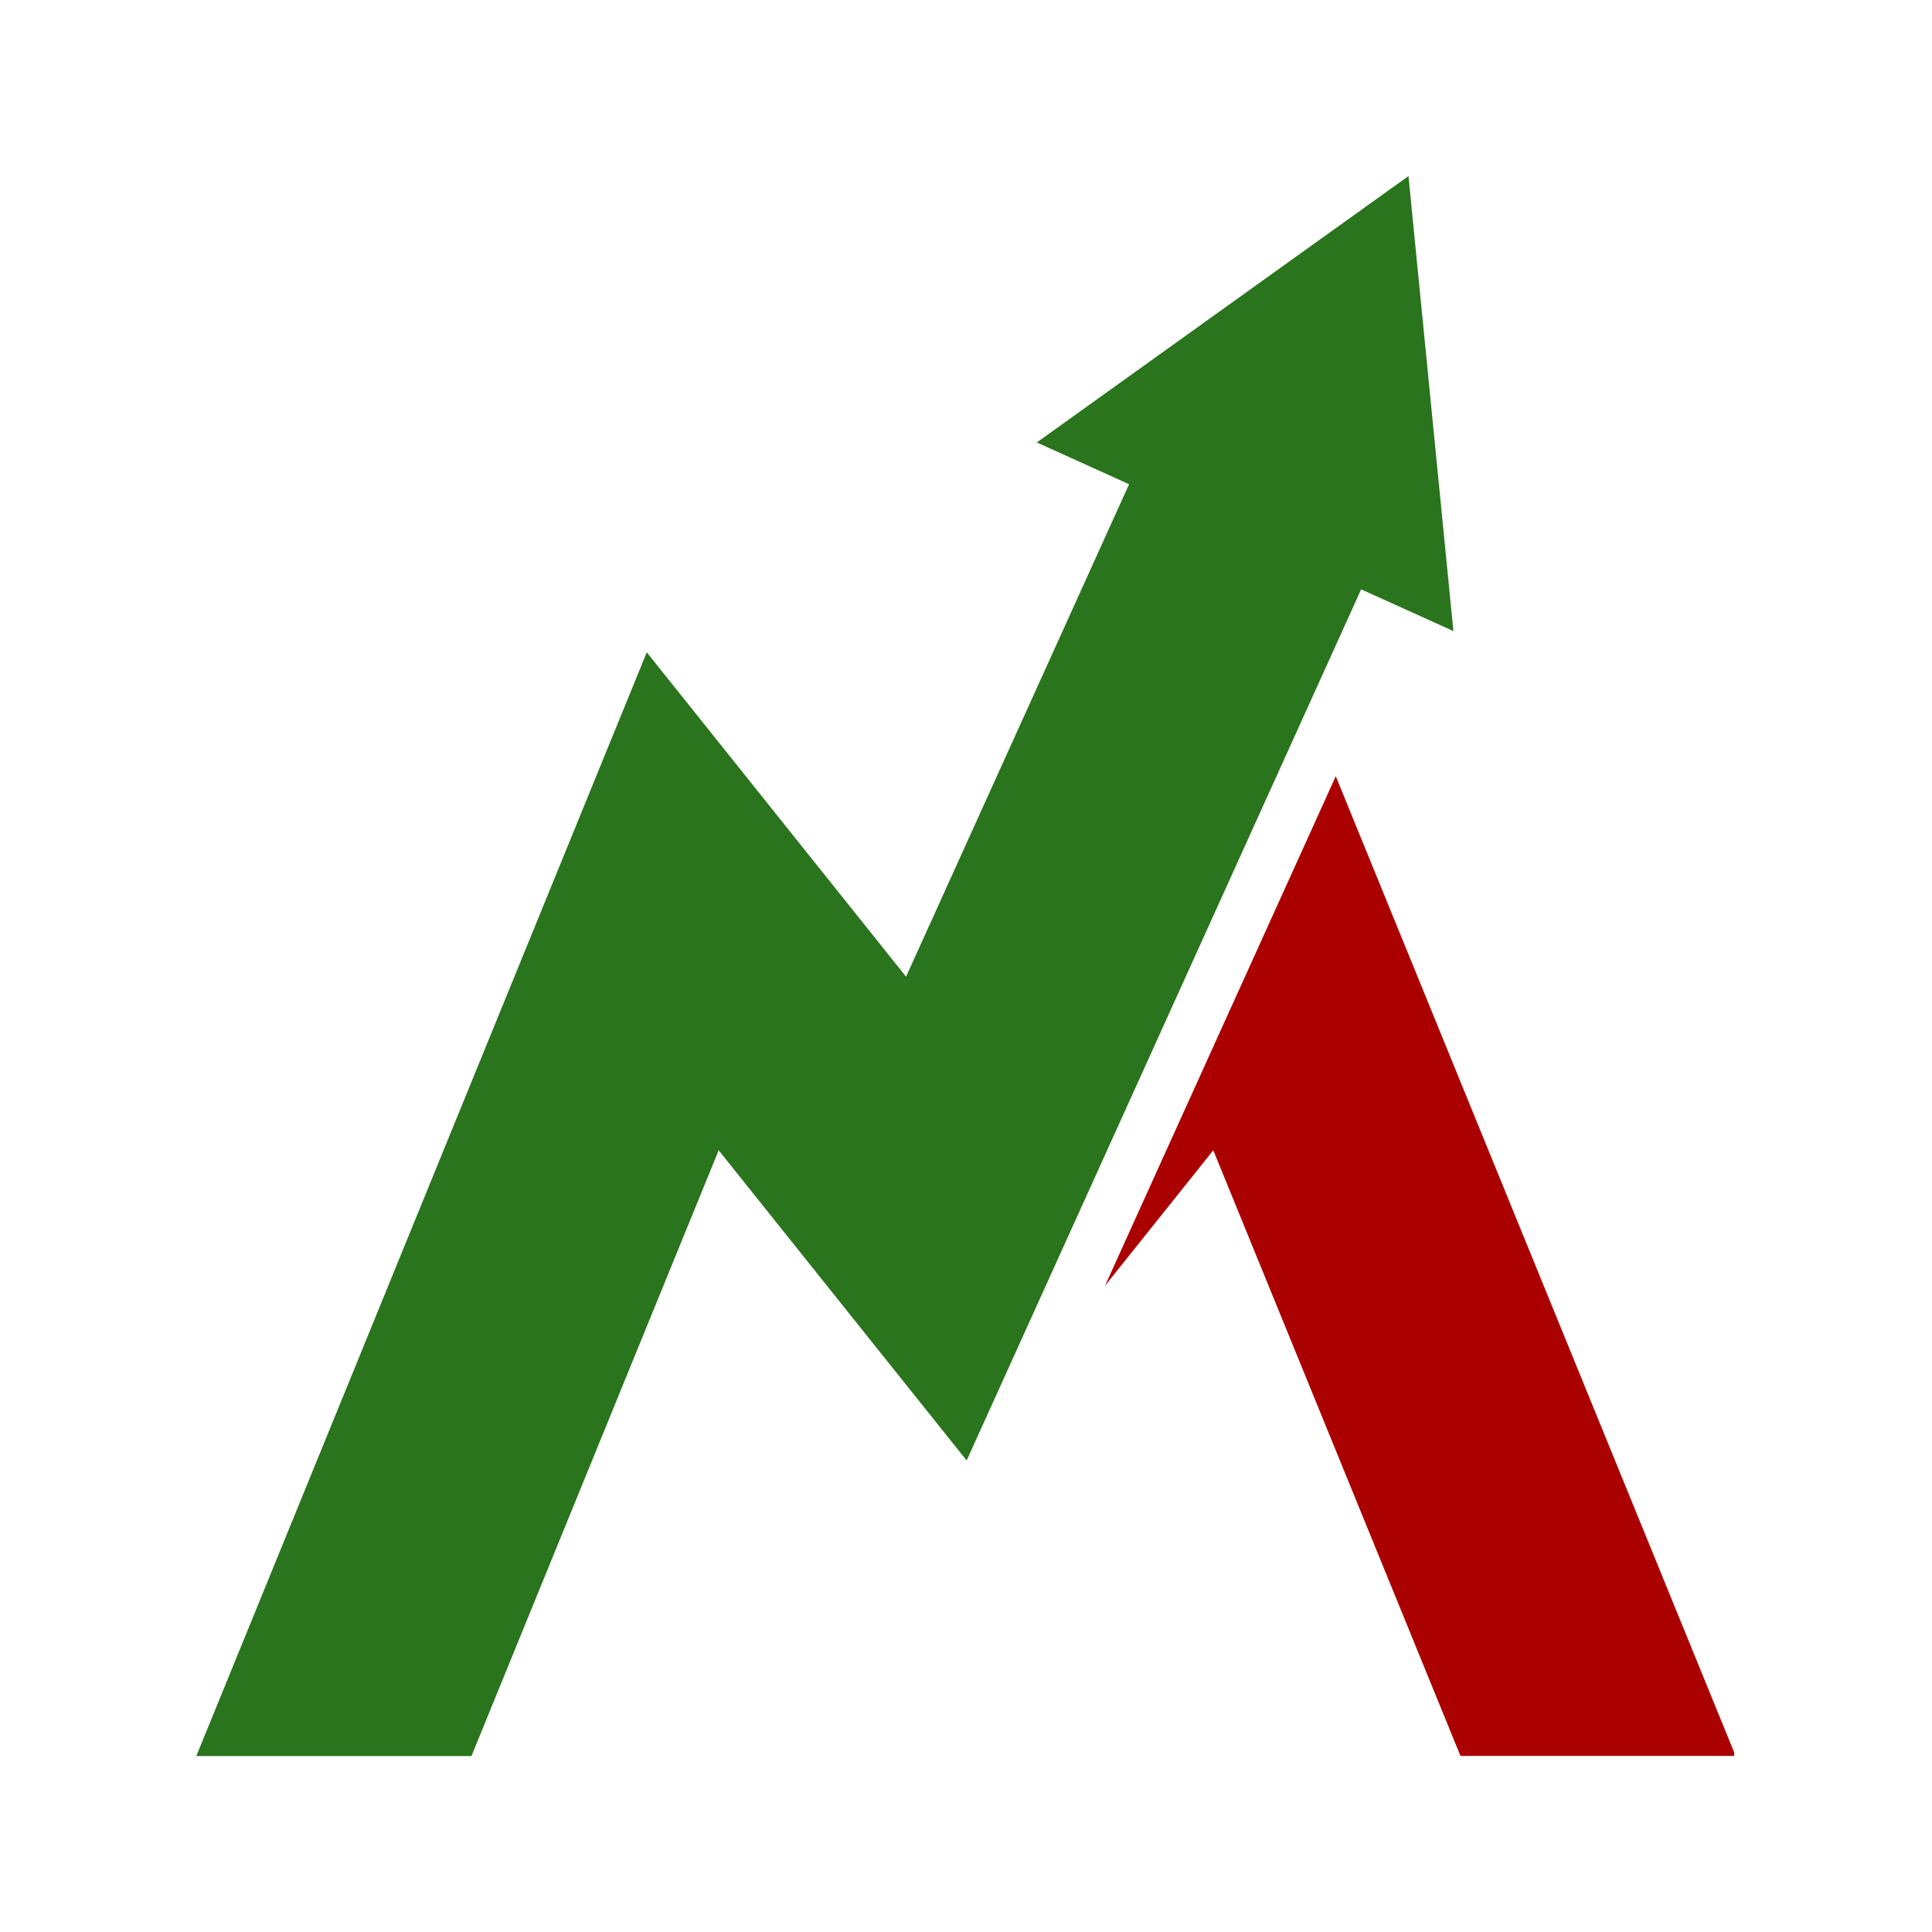 <svg xmlns="http://www.w3.org/2000/svg" xmlns:xlink="http://www.w3.org/1999/xlink" width="500" zoomAndPan="magnify" viewBox="0 0 375 375" height="500" preserveAspectRatio="xMidYMid meet" version="1.0"><defs><g/><clipPath id="b547d3c15d"><path d="M 38.102 34.074 L 283 34.074 L 283 340.824 L 38.102 340.824 Z M 38.102 34.074 " clip-rule="nonzero"/></clipPath><clipPath id="8d68ddd5ee"><path d="M 214 150 L 336.602 150 L 336.602 340.824 L 214 340.824 Z M 214 150 " clip-rule="nonzero"/></clipPath></defs><g clip-path="url(#b547d3c15d)"><path fill="#29741d" d="M 91.508 340.852 L 139.496 223.27 L 187.625 283.48 L 264.199 114.387 L 282.105 122.496 L 273.383 34.176 L 201.246 85.879 L 219.156 93.988 L 175.867 189.578 L 125.539 126.617 L 38.102 340.852 L 91.508 340.852 " fill-opacity="1" fill-rule="nonzero"/></g><g clip-path="url(#8d68ddd5ee)"><path fill="#aa0000" d="M 283.488 340.852 L 336.895 340.852 L 259.273 150.664 L 214.484 249.562 L 235.5 223.27 L 283.488 340.852 " fill-opacity="1" fill-rule="nonzero"/></g><g fill="#29741d" fill-opacity="1"><g transform="translate(64.875, 337.276)"><g><path d="M 3.203 -5.719 L 2.156 -5.719 L 2.156 -10.531 L 0.453 -10.531 L 0.453 -11.422 L 4.906 -11.422 L 4.906 -10.531 L 3.203 -10.531 Z M 6.594 -5.719 L 5.688 -5.719 L 5.688 -11.422 L 7.141 -11.422 L 8.656 -7.234 L 8.781 -7.234 L 10.281 -11.422 L 11.734 -11.422 L 11.734 -5.719 L 10.812 -5.719 L 10.812 -10.094 L 10.672 -10.109 L 9.125 -5.719 L 8.281 -5.719 L 6.734 -10.109 L 6.594 -10.094 Z M 6.594 -5.719 "/></g></g></g></svg>